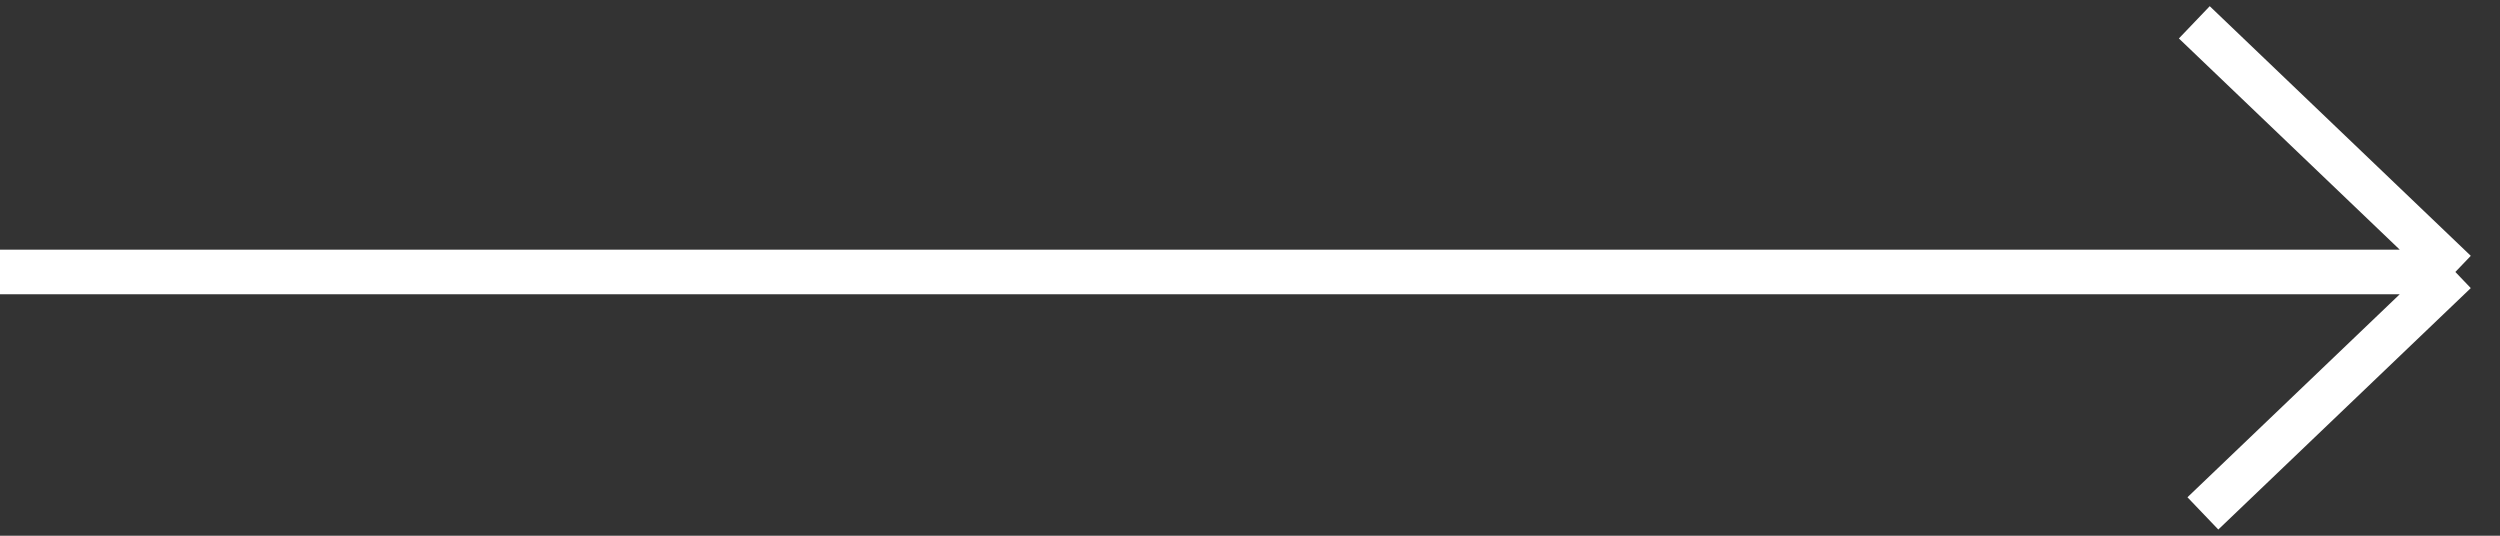 <?xml version="1.0" encoding="UTF-8"?> <svg xmlns="http://www.w3.org/2000/svg" width="112" height="24" viewBox="0 0 112 24" fill="none"><rect x="0" y="0" width="112" height="24" fill="#333333" stroke="none"/> <path d="M1.95547e-06 12.184L110 12.184M110 12.184L98.305 1M110 12.184L98.689 23" stroke="white" stroke-width="2"></path> </svg> 